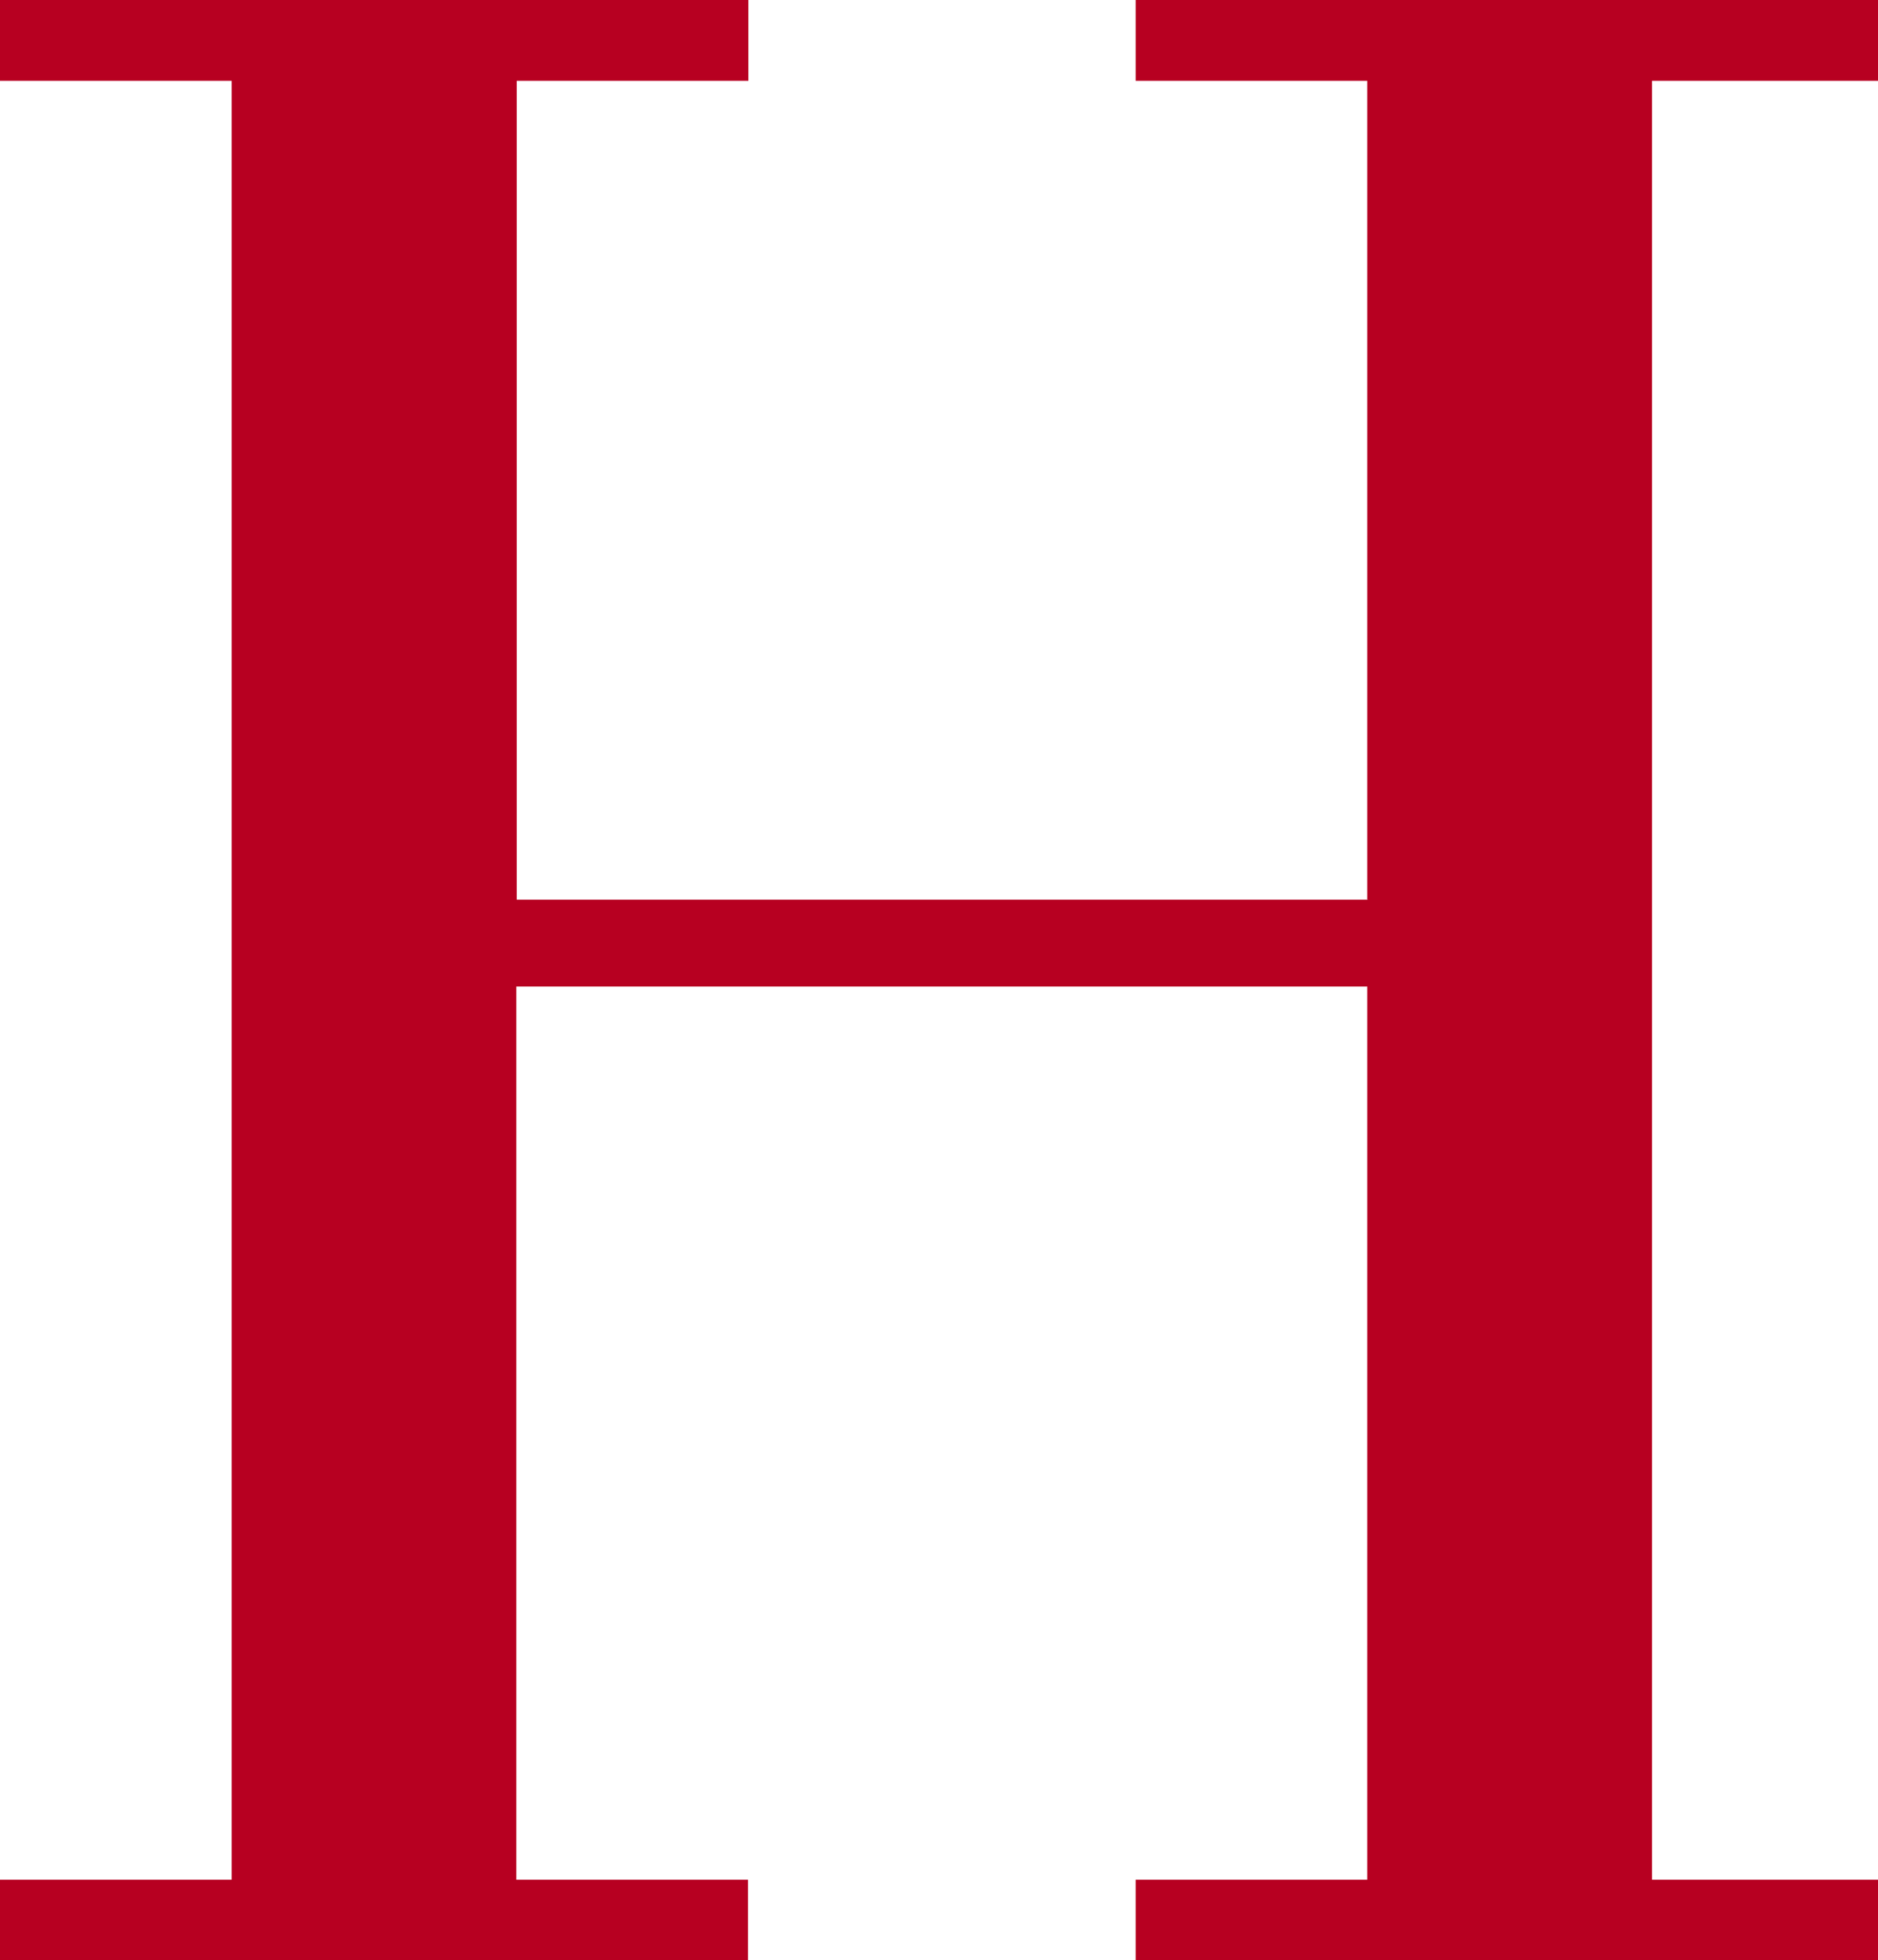 <svg xmlns="http://www.w3.org/2000/svg" version="1.1" xmlns:xlink="http://www.w3.org/1999/xlink" width="46.7" height="48.74"><svg id="SvgjsSvg1003" data-name="Layer 1" xmlns="http://www.w3.org/2000/svg" viewBox="0 0 46.7 48.74">
  <defs>
    <style>
      .cls-1 {
        fill: #b70021;
      }
    </style>
  </defs>
  <path id="SvgjsPath1002" data-name="hines red" class="cls-1" d="M34,22.36V2.01h-5.76V0h18.46v2.01h-5.62v44.73h5.62v2.01h-18.46v-2.01h5.76v-22.21H12.84v22.21h5.76v2.01H0v-2.01h5.76V2.01H0V0h18.61v2.01h-5.76v20.36h21.16Z"></path>
</svg><style>@media (prefers-color-scheme: light) { :root { filter: none; } }
@media (prefers-color-scheme: dark) { :root { filter: none; } }
</style></svg>